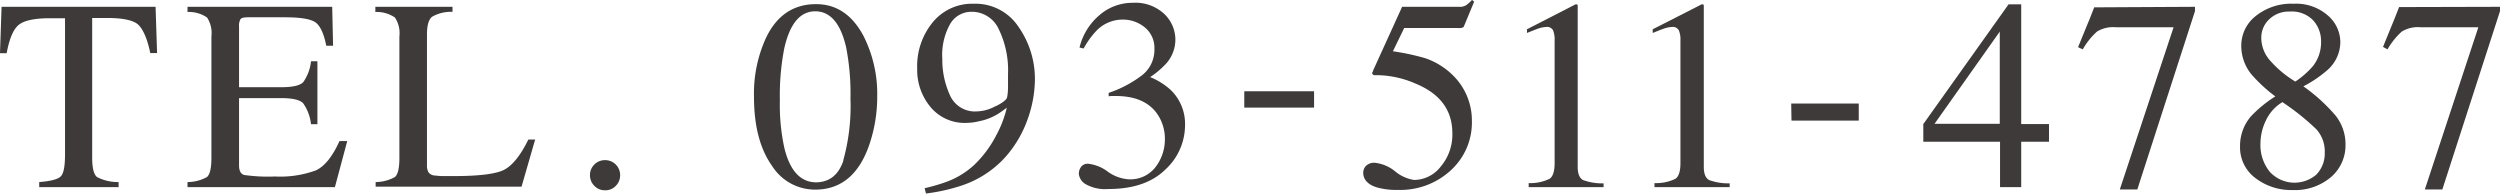 <svg xmlns="http://www.w3.org/2000/svg" viewBox="0 0 367.18 28.42" width="367.18" height="28.42"><defs><style>.cls-1{fill:#3e3a39;}</style></defs><g id="レイヤー_2" data-name="レイヤー 2"><g id="情報"><path class="cls-1" d="M.23,1H22.85l.22,6.79h-1C21.64,5.68,21,4.29,20.32,3.64s-2.24-1-4.56-1H13.54V23.14c0,1.55.24,2.5.72,2.87a6.66,6.66,0,0,0,3.16.73v.74H5.76v-.74c1.69-.13,2.75-.41,3.17-.84s.62-1.5.62-3.22v-20H7.3c-2.21,0-3.72.32-4.52.95s-1.4,2-1.8,4.18H0Z"/><path class="cls-1" d="M27.54,26.74A5.91,5.91,0,0,0,30.4,26c.43-.37.65-1.3.65-2.81V5.35a4.16,4.16,0,0,0-.64-2.78,4.71,4.71,0,0,0-2.87-.81V1H48.79l.13,5.72h-1Q47.4,4.1,46.38,3.32t-4.53-.78H36.41c-.59,0-.95.09-1.09.28a1.93,1.93,0,0,0-.21,1.07v8.92h6.18c1.7,0,2.79-.25,3.26-.76A6.52,6.52,0,0,0,45.68,9h.94v9.24h-.94a6.6,6.6,0,0,0-1.15-3.07c-.47-.5-1.55-.76-3.24-.76H35.11V24.3c0,.79.26,1.26.76,1.4a24.46,24.46,0,0,0,4.51.22,15.23,15.23,0,0,0,6-.89q1.93-.88,3.48-4.31H51l-1.81,6.76H27.54Z"/><path class="cls-1" d="M55.17,26.74A5.91,5.91,0,0,0,58,26c.44-.37.66-1.3.66-2.81V5.35A4.15,4.15,0,0,0,58,2.57a4.71,4.71,0,0,0-2.87-.81V1H66.46v.74a5.58,5.58,0,0,0-3,.72c-.5.4-.75,1.27-.75,2.6V24.3a2,2,0,0,0,.22,1,1.23,1.23,0,0,0,1,.48,9.35,9.35,0,0,0,.95.08l1.87,0c3.55,0,6-.3,7.21-.88s2.47-2.08,3.64-4.49h1l-2,6.93H55.17Z"/><path class="cls-1" d="M87.29,27.29a2.17,2.17,0,0,1-.64-1.57,2.13,2.13,0,0,1,.65-1.56,2.17,2.17,0,0,1,1.58-.64,2.19,2.19,0,0,1,2.2,2.2,2.16,2.16,0,0,1-.63,1.57,2.09,2.09,0,0,1-1.57.66A2.14,2.14,0,0,1,87.29,27.29Z"/><path class="cls-1" d="M126.84,5.31a18.83,18.83,0,0,1,2,8.75,21.85,21.85,0,0,1-1.21,7.33q-2.28,6.46-7.91,6.46a7.47,7.47,0,0,1-6.33-3.49q-2.65-3.73-2.65-10.14a19.61,19.61,0,0,1,1.77-8.67Q114.88.6,119.87.61,124.35.61,126.84,5.31Zm-3,18.29a29.84,29.84,0,0,0,1.07-9.1,35.5,35.5,0,0,0-.64-7.57q-1.22-5.26-4.53-5.27c-2.22,0-3.73,1.81-4.55,5.43a36.08,36.08,0,0,0-.65,7.61,29.83,29.83,0,0,0,.67,7.08q1.24,5,4.68,5C121.84,26.74,123.15,25.69,123.87,23.6Z"/><path class="cls-1" d="M149.63,4A13.29,13.29,0,0,1,152,11.62a17.7,17.7,0,0,1-1.11,6,16.75,16.75,0,0,1-3.24,5.46,15,15,0,0,1-6.29,4.13A26.87,26.87,0,0,1,136,28.42l-.2-.78a26,26,0,0,0,3.39-1A12.22,12.22,0,0,0,143,24.3a16.25,16.25,0,0,0,3.31-4.41,16.1,16.1,0,0,0,1.56-4.07l-.69.5a8.33,8.33,0,0,1-3.4,1.49,8.18,8.18,0,0,1-1.86.24,6.51,6.51,0,0,1-5.27-2.35,8.51,8.51,0,0,1-1.94-5.61,10.16,10.16,0,0,1,2.31-6.85A7.48,7.48,0,0,1,143,.55,7.58,7.58,0,0,1,149.63,4Zm-3.34,11.58c1-.5,1.49-.91,1.62-1.25a8,8,0,0,0,.14-1.46c0-.84,0-1.52,0-2a13.77,13.77,0,0,0-1.37-6.6,4.34,4.34,0,0,0-4-2.54,3.6,3.6,0,0,0-3.1,1.74,9.27,9.27,0,0,0-1.18,5.19,12.52,12.52,0,0,0,1.1,5.28,4,4,0,0,0,4,2.42A6,6,0,0,0,146.29,15.55Z"/><path class="cls-1" d="M162.7,25.21a5.92,5.92,0,0,0,3,1.12,4.67,4.67,0,0,0,4.06-1.85,6.71,6.71,0,0,0,1.33-4A6.45,6.45,0,0,0,170,16.78c-1.22-1.78-3.26-2.68-6.14-2.68h-.49c-.15,0-.33,0-.54.05l0-.51a16.78,16.78,0,0,0,4.92-2.6,4.72,4.72,0,0,0,1.8-3.86A3.86,3.86,0,0,0,168.11,4a5,5,0,0,0-3.23-1.12,5.31,5.31,0,0,0-3.79,1.58,12.22,12.22,0,0,0-1.93,2.66l-.61-.14a9,9,0,0,1,2.91-4.74A7.43,7.43,0,0,1,166.38.41,6.22,6.22,0,0,1,171,2.05a5.21,5.21,0,0,1,1.63,3.79,5.3,5.3,0,0,1-1.34,3.48,12.45,12.45,0,0,1-2.37,2,10.2,10.2,0,0,1,3,1.87,6.91,6.91,0,0,1,2.13,5.2,8.89,8.89,0,0,1-2.92,6.54q-2.92,2.83-8.31,2.83a5.86,5.86,0,0,1-3.37-.71,2,2,0,0,1-1-1.53,1.73,1.73,0,0,1,.32-1,1.2,1.2,0,0,1,1.05-.47A5.84,5.84,0,0,1,162.7,25.21Z"/><path class="cls-1" d="M193,13.4v2.4H182.75V13.4Z"/><path class="cls-1" d="M204.91,25.17a5.65,5.65,0,0,0,2.79,1.26,5,5,0,0,0,3.93-2,7.26,7.26,0,0,0,1.68-4.87q0-5.06-5.4-7.28a14.54,14.54,0,0,0-5.57-1.24,4.87,4.87,0,0,1-.54,0,.62.62,0,0,1-.26-.21c0-.1,0-.19.06-.26s.05-.14.07-.21L205.93,1h8.38a1.73,1.73,0,0,0,1-.22,4.71,4.71,0,0,0,.89-.8l.31.27L215,3.89c-.05.11-.19.19-.43.22a5.94,5.94,0,0,1-.76,0h-7.57l-1.66,3.42a35.9,35.9,0,0,1,4.69,1A10.64,10.64,0,0,1,213.33,11a9.29,9.29,0,0,1,2.85,6.77A9.5,9.5,0,0,1,213.1,25a10.92,10.92,0,0,1-7.79,2.89,10.42,10.42,0,0,1-3.09-.37c-1.3-.4-2-1.13-2-2.17a1.42,1.42,0,0,1,.42-1,1.71,1.71,0,0,1,1.3-.44A5.68,5.68,0,0,1,204.91,25.17Z"/><path class="cls-1" d="M231.72.79s0,.11,0,.23V24.53c0,1,.27,1.64.8,1.92a8.19,8.19,0,0,0,3,.48v.55h-11v-.59a6.39,6.39,0,0,0,3.09-.64c.48-.35.72-1.11.72-2.29V5.88a3.54,3.54,0,0,0-.23-1.43,1,1,0,0,0-1-.49,4.22,4.22,0,0,0-1.32.29c-.54.19-1,.39-1.51.59V4.3L231.4.64h.23A.71.71,0,0,1,231.72.79Z"/><path class="cls-1" d="M250.24.79s0,.11,0,.23V24.53c0,1,.27,1.64.8,1.92a8.19,8.19,0,0,0,3,.48v.55H243v-.59a6.42,6.42,0,0,0,3.09-.64c.48-.35.72-1.11.72-2.29V5.88a3.35,3.35,0,0,0-.24-1.43,1,1,0,0,0-1-.49,4.22,4.22,0,0,0-1.32.29c-.54.19-1,.39-1.51.59V4.3L249.92.64h.23A.71.71,0,0,1,250.24.79Z"/><path class="cls-1" d="M263.08,15.21H273v2.5h-9.88Z"/><path class="cls-1" d="M295,.64h1.86V18.22h4.08v2.6h-4.08v6.66h-3.11V20.82H282.48v-2.6Zm-1.29,4-9.58,13.54h9.58Z"/><path class="cls-1" d="M322.38,1v.64l-8.47,26.19h-2.57L319.24,4h-8.52a4.56,4.56,0,0,0-2.72.63,10.37,10.37,0,0,0-2.1,2.62l-.69-.32c.85-2.08,1.37-3.36,1.58-3.85s.46-1.16.79-2Z"/><path class="cls-1" d="M330.62,10.86a6.64,6.64,0,0,1-1.44-4.14,5.52,5.52,0,0,1,2.14-4.38A8.35,8.35,0,0,1,336.87.55a7.07,7.07,0,0,1,5,1.7,5.2,5.2,0,0,1,1.86,3.94,5.52,5.52,0,0,1-1.9,4.1,17.53,17.53,0,0,1-3.53,2.39A25.57,25.57,0,0,1,343.05,17a6.77,6.77,0,0,1,1.44,4.31A6.13,6.13,0,0,1,342.37,26a8.16,8.16,0,0,1-5.67,1.91,8.62,8.62,0,0,1-5.46-1.77A5.61,5.61,0,0,1,329,21.48a6.64,6.64,0,0,1,1.58-4.37,18.36,18.36,0,0,1,3.6-2.95A22.33,22.33,0,0,1,330.62,10.86Zm9.67,14.69a4.41,4.41,0,0,0,1.15-3.12A4.83,4.83,0,0,0,340.22,19a35.43,35.43,0,0,0-5-4,6.22,6.22,0,0,0-2.44,2.73A7.79,7.79,0,0,0,332,21a6.23,6.23,0,0,0,1.38,4.25,4.93,4.93,0,0,0,6.9.33Zm-.6-15.82a5.63,5.63,0,0,0,1.21-3.62A4.55,4.55,0,0,0,339.75,3a4.34,4.34,0,0,0-3.46-1.3,4.11,4.11,0,0,0-3,1.13,3.69,3.69,0,0,0-1.17,2.75,5.08,5.08,0,0,0,1.37,3.4,15.68,15.68,0,0,0,3.63,3A12.88,12.88,0,0,0,339.69,9.73Z"/><path class="cls-1" d="M367.18,1v.64l-8.47,26.19h-2.57L364,4h-8.52a4.56,4.56,0,0,0-2.72.63,10.6,10.6,0,0,0-2.1,2.62L350,6.89c.84-2.08,1.37-3.36,1.57-3.85s.46-1.16.79-2Z"/></g></g></svg>